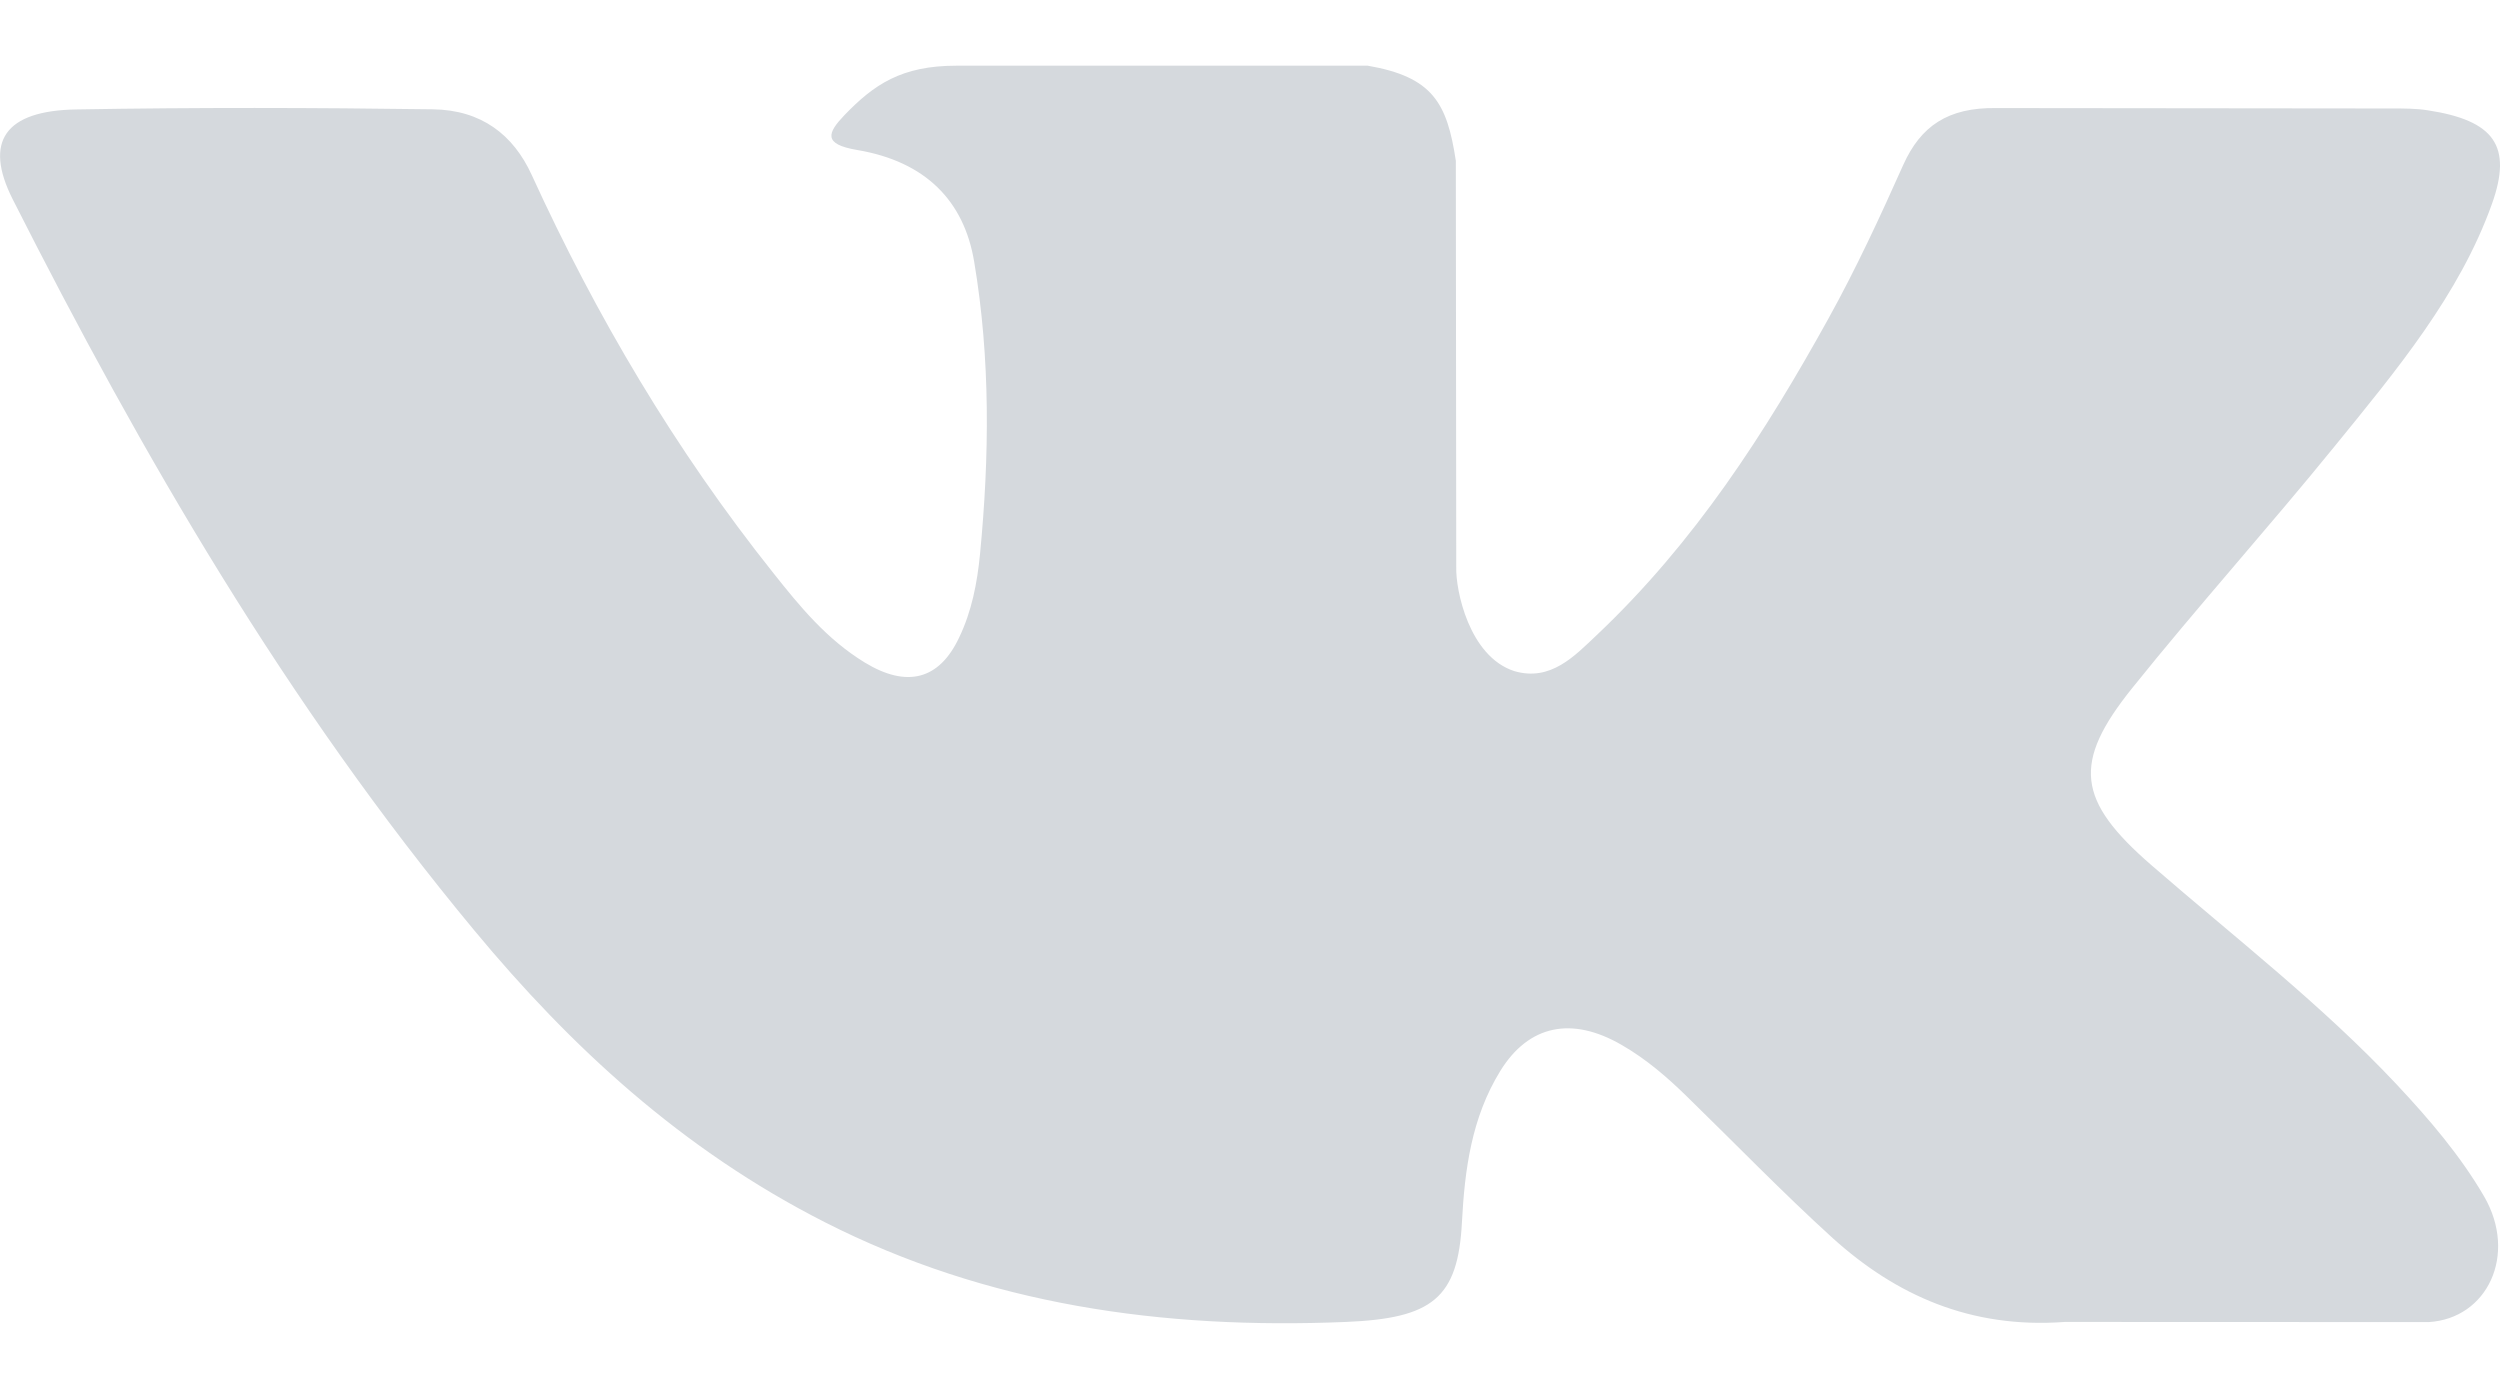 <svg width="18" height="10" viewBox="0 0 18 10" fill="none" xmlns="http://www.w3.org/2000/svg">
<path d="M17.255 7.807C16.719 7.236 16.088 6.748 15.491 6.23C14.953 5.763 14.919 5.493 15.352 4.954C15.824 4.366 16.332 3.801 16.808 3.215C17.253 2.668 17.708 2.123 17.942 1.468C18.091 1.051 17.959 0.867 17.479 0.794C17.396 0.781 17.31 0.781 17.226 0.781L14.374 0.778C14.023 0.773 13.829 0.909 13.704 1.186C13.537 1.56 13.364 1.934 13.164 2.295C12.711 3.113 12.204 3.904 11.495 4.574C11.338 4.722 11.165 4.909 10.903 4.832C10.576 4.726 10.48 4.246 10.485 4.084L10.482 1.158C10.419 0.74 10.315 0.554 9.848 0.473L6.885 0.473C6.49 0.473 6.292 0.609 6.08 0.829C5.959 0.956 5.922 1.038 6.172 1.08C6.664 1.163 6.941 1.446 7.014 1.884C7.132 2.585 7.124 3.288 7.056 3.991C7.036 4.196 6.997 4.401 6.905 4.592C6.762 4.894 6.53 4.955 6.226 4.77C5.951 4.602 5.758 4.365 5.569 4.127C4.858 3.235 4.292 2.273 3.829 1.261C3.696 0.969 3.465 0.792 3.117 0.787C2.261 0.775 1.406 0.773 0.55 0.788C0.035 0.796 -0.118 1.019 0.091 1.434C1.023 3.276 2.061 5.068 3.415 6.699C4.11 7.537 4.908 8.276 5.939 8.8C7.108 9.394 8.366 9.573 9.691 9.518C10.311 9.492 10.498 9.349 10.526 8.799C10.546 8.423 10.594 8.049 10.802 7.711C11.007 7.379 11.317 7.316 11.675 7.523C11.854 7.626 12.005 7.757 12.147 7.896C12.496 8.236 12.833 8.585 13.195 8.914C13.65 9.325 14.188 9.568 14.866 9.518L17.487 9.519C17.909 9.494 18.128 9.034 17.886 8.615C17.715 8.321 17.492 8.06 17.255 7.807Z" fill="#D5D9DD"/>
</svg>
